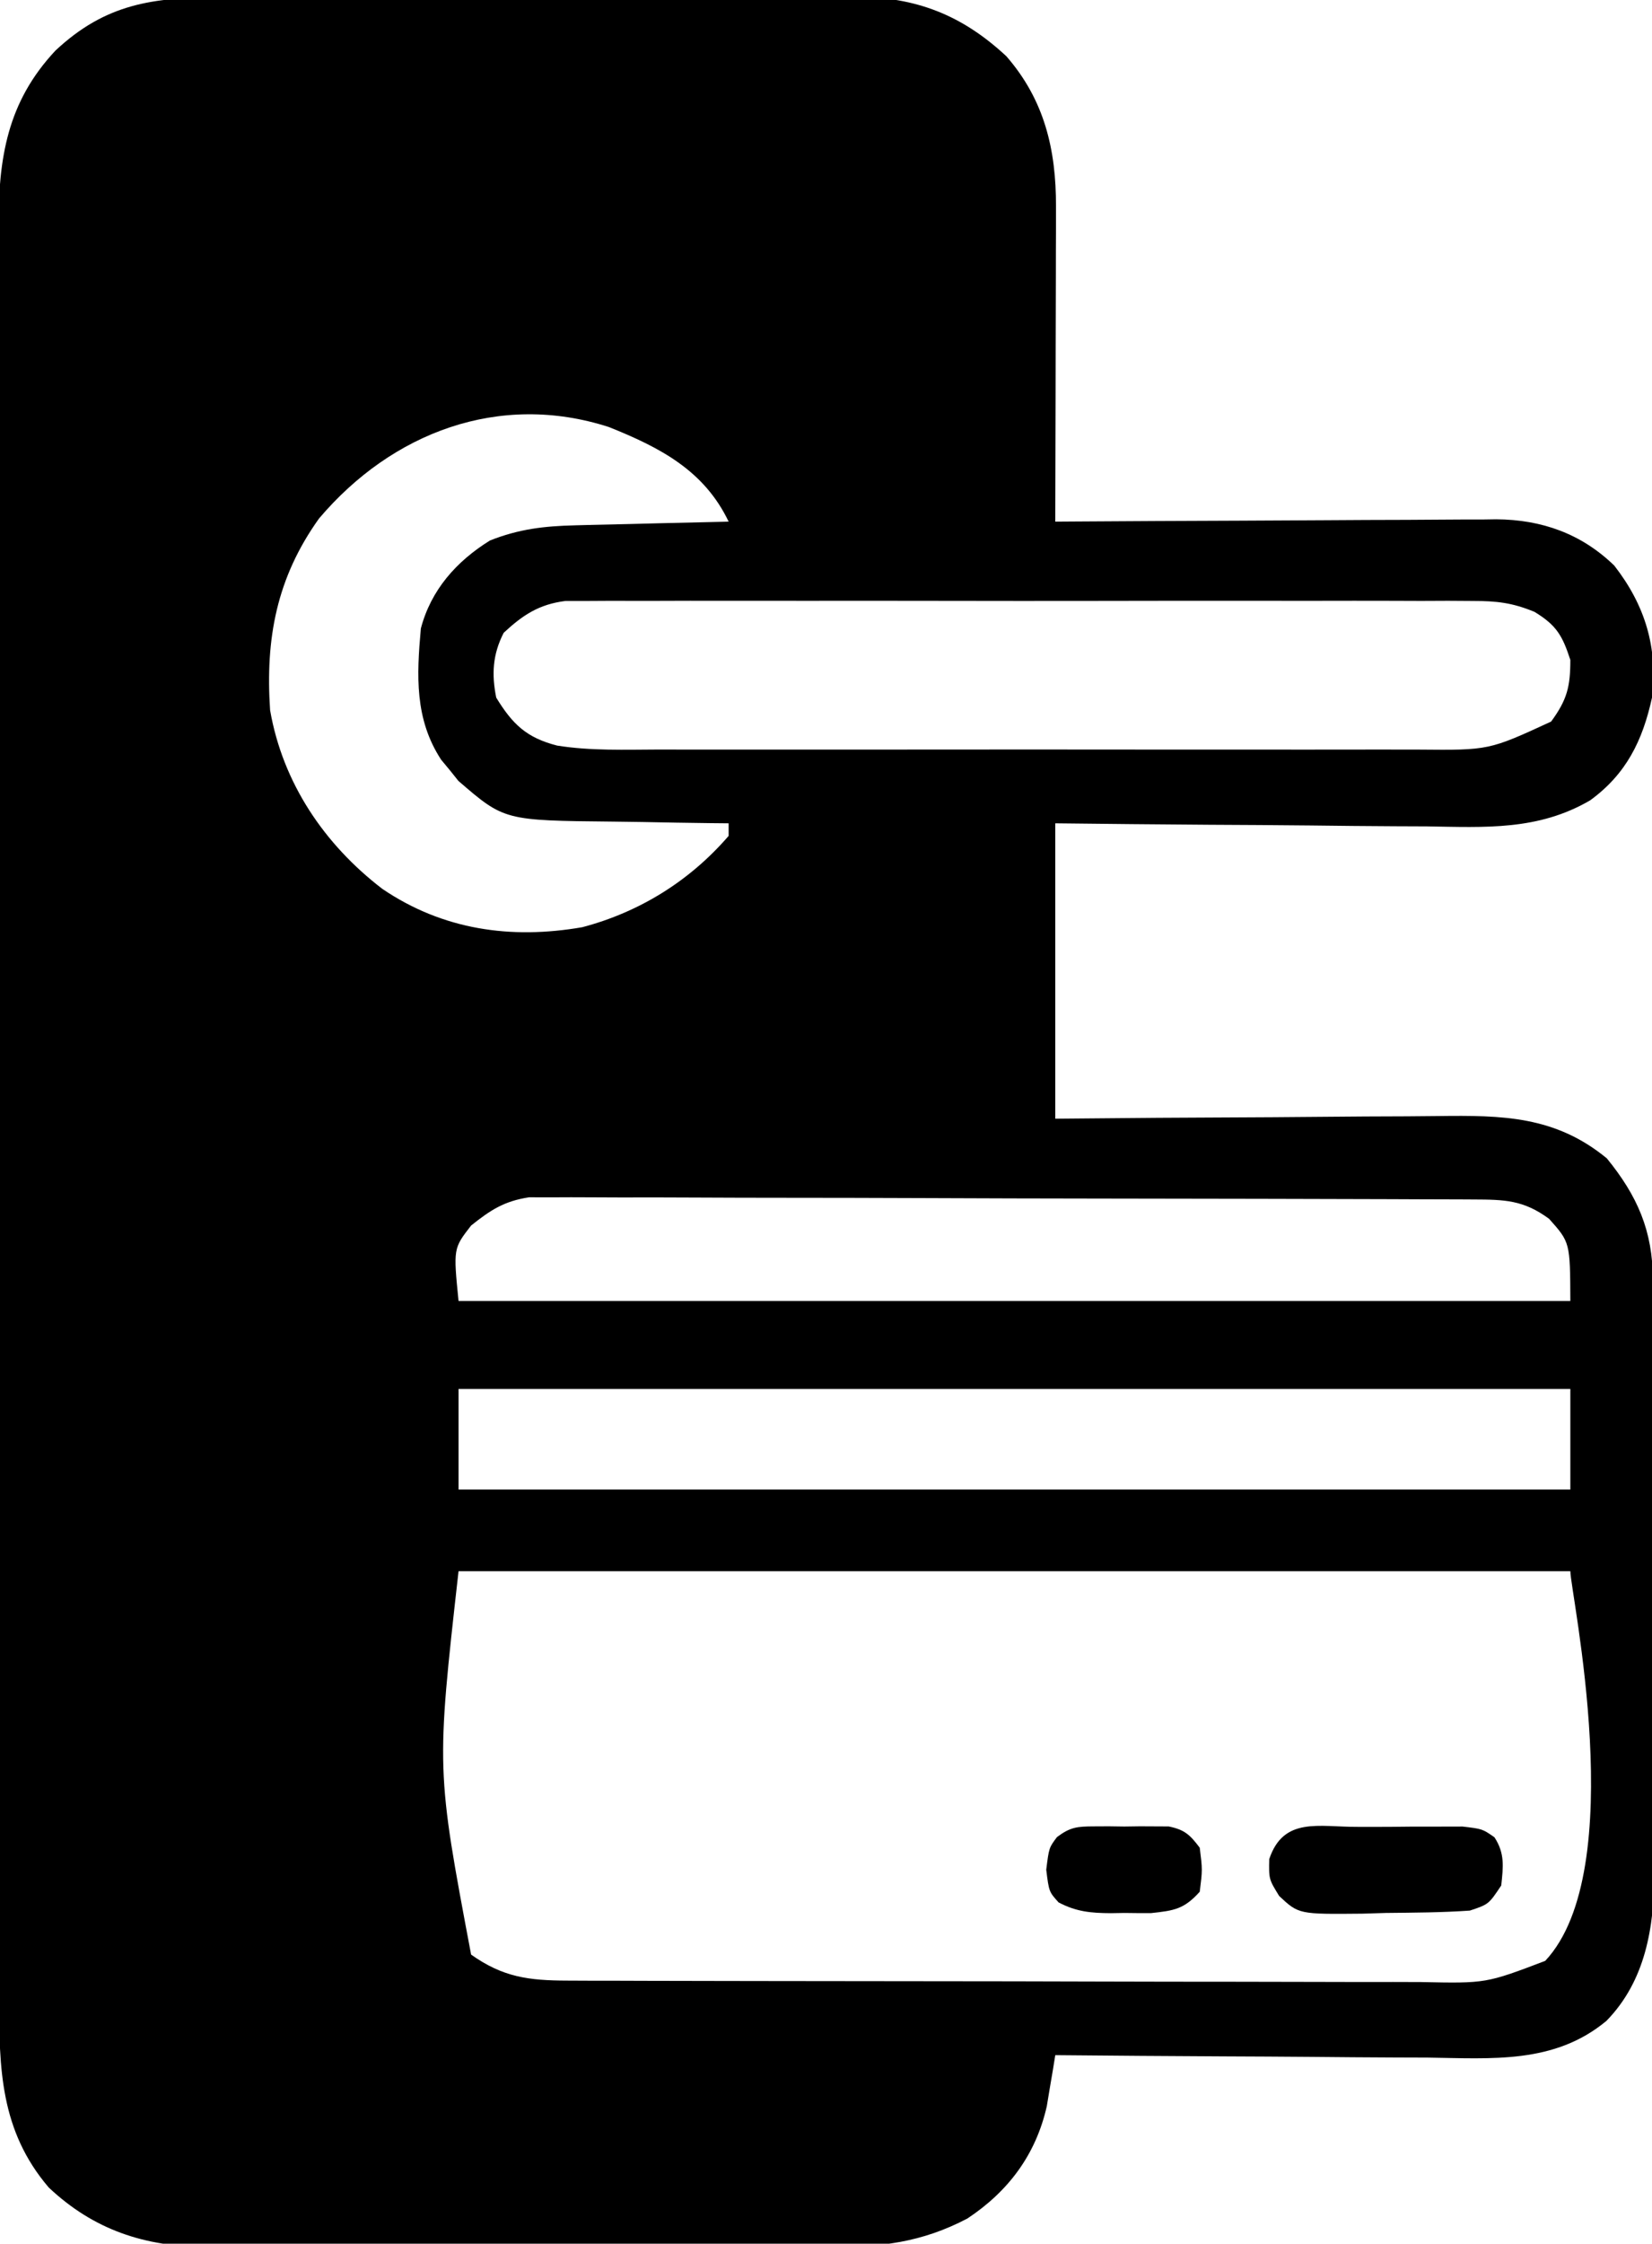 <svg xmlns="http://www.w3.org/2000/svg" width="263" height="357"><path d="M0 0 C1.765 -0.01 1.765 -0.01 3.566 -0.021 C7.44 -0.039 11.314 -0.035 15.188 -0.03 C17.207 -0.032 19.225 -0.036 21.244 -0.041 C27.586 -0.055 33.927 -0.053 40.269 -0.042 C46.791 -0.031 53.313 -0.045 59.835 -0.071 C65.454 -0.094 71.073 -0.1 76.692 -0.094 C80.04 -0.091 83.387 -0.095 86.734 -0.111 C90.47 -0.125 94.205 -0.115 97.941 -0.098 C99.585 -0.112 99.585 -0.112 101.262 -0.127 C110.917 -0.035 118.147 2.76 125.242 9.345 C131.305 16.307 133.169 24.177 133.149 33.226 C133.149 34.347 133.149 35.467 133.149 36.622 C133.144 37.816 133.138 39.01 133.133 40.24 C133.131 42.092 133.131 42.092 133.129 43.981 C133.123 47.914 133.111 51.846 133.098 55.779 C133.092 58.45 133.088 61.12 133.084 63.791 C133.073 70.329 133.056 76.866 133.035 83.404 C133.97 83.397 134.904 83.391 135.867 83.384 C144.694 83.323 153.521 83.278 162.348 83.249 C166.886 83.233 171.424 83.212 175.961 83.178 C180.344 83.145 184.727 83.127 189.111 83.119 C190.779 83.114 192.447 83.103 194.115 83.087 C196.46 83.065 198.805 83.062 201.151 83.063 C201.833 83.053 202.514 83.042 203.217 83.031 C210.473 83.077 216.809 85.323 222.035 90.404 C226.937 96.707 228.981 103.428 228.035 111.404 C226.544 118.253 223.925 123.573 218.188 127.749 C209.911 132.578 201.468 132.042 192.215 131.892 C190.503 131.883 188.791 131.876 187.079 131.871 C182.604 131.852 178.129 131.803 173.654 131.747 C168.269 131.687 162.883 131.664 157.497 131.635 C149.343 131.587 141.19 131.491 133.035 131.404 C133.035 146.914 133.035 162.424 133.035 178.404 C141.108 178.334 141.108 178.334 149.344 178.263 C152.767 178.243 156.189 178.224 159.612 178.209 C165.036 178.185 170.461 178.157 175.886 178.102 C180.262 178.059 184.639 178.035 189.016 178.025 C190.68 178.017 192.345 178.003 194.009 177.981 C204.227 177.853 212.626 177.957 220.848 184.717 C225.716 190.698 228.146 196.229 228.176 204 C228.182 204.893 228.187 205.786 228.193 206.705 C228.194 207.672 228.195 208.639 228.197 209.635 C228.201 210.664 228.206 211.692 228.212 212.751 C228.226 216.15 228.233 219.548 228.239 222.947 C228.244 225.315 228.25 227.683 228.256 230.051 C228.266 235.016 228.272 239.982 228.276 244.947 C228.281 251.294 228.305 257.641 228.334 263.989 C228.352 268.881 228.357 273.774 228.359 278.666 C228.362 281.006 228.37 283.345 228.383 285.684 C228.4 288.965 228.398 292.245 228.392 295.526 C228.401 296.483 228.41 297.439 228.42 298.425 C228.367 307.059 227.017 315.552 220.784 321.948 C212.492 328.853 202.486 327.926 192.313 327.795 C190.599 327.787 188.886 327.782 187.172 327.778 C182.689 327.762 178.206 327.723 173.723 327.679 C169.138 327.638 164.552 327.619 159.967 327.599 C150.99 327.557 142.013 327.488 133.035 327.404 C132.916 328.142 132.797 328.881 132.675 329.641 C132.426 331.107 132.426 331.107 132.172 332.603 C132.012 333.568 131.852 334.533 131.687 335.528 C129.939 343.248 125.571 349.076 119.035 353.404 C111.735 357.226 105.187 357.983 97.043 357.922 C95.887 357.929 94.732 357.936 93.541 357.943 C89.747 357.96 85.954 357.949 82.16 357.935 C79.508 357.938 76.856 357.942 74.204 357.947 C68.656 357.954 63.109 357.945 57.561 357.926 C51.17 357.904 44.78 357.911 38.39 357.933 C32.877 357.951 27.366 357.954 21.854 357.943 C18.572 357.937 15.292 357.938 12.011 357.949 C8.349 357.959 4.689 357.944 1.028 357.922 C-0.043 357.93 -1.113 357.938 -2.216 357.946 C-11.971 357.837 -20.017 355.23 -27.207 348.463 C-34.926 339.423 -35.113 329.567 -35.098 318.24 C-35.101 317.004 -35.103 315.768 -35.105 314.494 C-35.11 311.071 -35.111 307.647 -35.11 304.223 C-35.11 300.528 -35.115 296.832 -35.12 293.137 C-35.128 285.9 -35.131 278.662 -35.132 271.425 C-35.132 265.541 -35.134 259.658 -35.137 253.774 C-35.146 237.088 -35.151 220.402 -35.15 203.715 C-35.15 202.816 -35.15 201.917 -35.15 200.99 C-35.15 200.09 -35.15 199.189 -35.15 198.262 C-35.149 183.67 -35.159 169.078 -35.173 154.487 C-35.187 139.499 -35.194 124.511 -35.193 109.524 C-35.193 101.111 -35.196 92.699 -35.207 84.287 C-35.216 77.124 -35.218 69.962 -35.211 62.799 C-35.208 59.146 -35.208 55.494 -35.216 51.841 C-35.226 47.877 -35.22 43.913 -35.212 39.949 C-35.217 38.8 -35.222 37.652 -35.227 36.468 C-35.18 25.489 -33.83 16.672 -26.14 8.455 C-18.171 0.986 -10.57 -0.043 0 0 Z M15.828 82.9 C9.072 92.336 7.266 102.017 8.035 113.404 C10.048 124.984 16.669 134.76 25.906 141.838 C35.52 148.356 46.358 149.911 57.735 147.935 C66.885 145.522 74.865 140.549 81.035 133.404 C81.035 132.744 81.035 132.084 81.035 131.404 C79.599 131.39 79.599 131.39 78.133 131.376 C74.547 131.336 70.961 131.27 67.376 131.197 C65.83 131.168 64.284 131.147 62.738 131.133 C45.32 130.964 45.32 130.964 38.012 124.658 C37.566 124.1 37.12 123.542 36.66 122.967 C36.199 122.411 35.737 121.855 35.262 121.283 C31.031 114.802 31.365 107.896 32.035 100.404 C33.648 94.271 37.689 89.722 43.035 86.404 C47.656 84.572 51.666 84.109 56.621 83.99 C57.323 83.971 58.025 83.951 58.748 83.931 C60.969 83.872 63.189 83.825 65.41 83.779 C66.925 83.741 68.439 83.702 69.953 83.662 C73.647 83.566 77.341 83.482 81.035 83.404 C77.132 75.246 70.111 71.612 61.965 68.349 C44.511 62.718 27.427 69.218 15.828 82.9 Z M45.223 101.092 C43.46 104.525 43.285 107.687 44.035 111.404 C46.638 115.662 48.877 117.79 53.723 119.034 C59.101 119.895 64.582 119.68 70.014 119.663 C71.43 119.666 72.847 119.669 74.263 119.673 C78.096 119.683 81.929 119.679 85.761 119.673 C89.782 119.668 93.802 119.672 97.822 119.675 C104.573 119.679 111.324 119.674 118.075 119.665 C125.866 119.654 133.658 119.657 141.45 119.668 C148.153 119.678 154.855 119.679 161.558 119.674 C165.555 119.67 169.553 119.67 173.55 119.677 C177.31 119.682 181.07 119.678 184.83 119.667 C186.859 119.663 188.887 119.669 190.916 119.675 C202.082 119.779 202.082 119.779 211.973 115.217 C214.511 111.756 215.035 109.686 215.035 105.404 C213.767 101.524 212.827 99.885 209.323 97.756 C205.768 96.294 203.327 96.027 199.501 96.023 C198.204 96.015 196.907 96.006 195.571 95.997 C194.147 96.003 192.722 96.009 191.297 96.016 C189.787 96.012 188.277 96.006 186.767 96 C182.676 95.986 178.585 95.992 174.495 96.001 C170.21 96.009 165.926 96.002 161.641 95.997 C154.448 95.991 147.255 95.999 140.062 96.013 C131.748 96.029 123.434 96.024 115.12 96.007 C107.978 95.994 100.835 95.992 93.693 96 C89.429 96.004 85.165 96.005 80.901 95.995 C76.893 95.986 72.885 95.993 68.877 96.01 C67.407 96.014 65.937 96.013 64.466 96.006 C62.459 95.998 60.451 96.01 58.443 96.023 C56.758 96.025 56.758 96.025 55.039 96.027 C50.855 96.552 48.268 98.256 45.223 101.092 Z M40.035 195.404 C37.203 199.051 37.203 199.051 38.035 207.404 C96.445 207.404 154.855 207.404 215.035 207.404 C214.998 198.085 214.998 198.085 211.66 194.342 C207.591 191.338 204.574 191.275 199.641 191.257 C198.989 191.253 198.337 191.25 197.666 191.246 C195.478 191.235 193.29 191.231 191.103 191.227 C189.535 191.221 187.968 191.214 186.401 191.207 C181.252 191.186 176.103 191.176 170.953 191.166 C169.181 191.162 167.408 191.158 165.635 191.153 C157.308 191.134 148.981 191.12 140.653 191.112 C131.04 191.102 121.427 191.076 111.814 191.035 C104.384 191.005 96.953 190.99 89.523 190.987 C85.085 190.985 80.647 190.976 76.209 190.951 C72.034 190.927 67.859 190.923 63.683 190.933 C62.152 190.934 60.621 190.927 59.09 190.914 C56.997 190.896 54.905 190.903 52.811 190.916 C51.64 190.914 50.47 190.912 49.264 190.909 C45.3 191.517 43.149 192.918 40.035 195.404 Z M38.035 221.404 C38.035 226.684 38.035 231.964 38.035 237.404 C96.445 237.404 154.855 237.404 215.035 237.404 C215.035 232.124 215.035 226.844 215.035 221.404 C156.625 221.404 98.215 221.404 38.035 221.404 Z M38.035 250.404 C34.486 281.978 34.486 281.978 40.035 311.404 C45.114 315.013 49.22 315.528 55.354 315.544 C57.303 315.553 57.303 315.553 59.292 315.562 C60.73 315.563 62.169 315.564 63.607 315.565 C65.123 315.57 66.64 315.575 68.156 315.58 C72.274 315.593 76.392 315.6 80.509 315.604 C83.083 315.607 85.657 315.611 88.231 315.616 C96.286 315.629 104.342 315.639 112.397 315.643 C121.69 315.647 130.984 315.665 140.277 315.694 C147.465 315.716 154.652 315.726 161.839 315.727 C166.13 315.728 170.421 315.734 174.712 315.752 C178.75 315.768 182.787 315.77 186.825 315.762 C188.304 315.761 189.783 315.765 191.262 315.775 C201.594 315.991 201.594 315.991 211.035 312.404 C224.647 297.885 215.035 253.709 215.035 250.404 C156.625 250.404 98.215 250.404 38.035 250.404 Z " fill="#000000" transform="translate(34.965,-0.404)"></path><path d="M0 0 C1.08 0.003 1.08 0.003 2.182 0.007 C4.377 0.01 6.571 -0.014 8.766 -0.039 C10.16 -0.041 11.553 -0.042 12.947 -0.041 C14.853 -0.045 14.853 -0.045 16.797 -0.05 C19.951 0.322 19.951 0.322 21.869 1.657 C23.548 4.241 23.264 6.323 22.951 9.322 C20.951 12.322 20.951 12.322 17.951 13.322 C13.498 13.636 9.039 13.646 4.576 13.697 C2.728 13.753 2.728 13.753 0.842 13.811 C-9.289 13.909 -9.289 13.909 -12.404 10.998 C-14.049 8.322 -14.049 8.322 -13.986 5.135 C-11.728 -1.642 -6.078 0.024 0 0 Z " fill="#000000" transform="translate(216.049,290.678)"></path><path d="M0 0 C0.789 -0.004 1.578 -0.008 2.391 -0.012 C3.21 -0 4.03 0.011 4.875 0.023 C6.105 0.006 6.105 0.006 7.359 -0.012 C8.543 -0.006 8.543 -0.006 9.75 0 C10.469 0.003 11.189 0.007 11.93 0.01 C14.458 0.515 15.341 1.351 16.875 3.398 C17.312 6.898 17.312 6.898 16.875 10.398 C14.394 13.153 12.85 13.401 9.125 13.797 C7.708 13.805 6.291 13.797 4.875 13.773 C3.808 13.791 3.808 13.791 2.719 13.809 C-0.449 13.791 -2.777 13.582 -5.598 12.094 C-7.125 10.398 -7.125 10.398 -7.562 6.898 C-7.125 3.398 -7.125 3.398 -5.855 1.705 C-3.74 0.108 -2.629 0.012 0 0 Z " fill="#000000" transform="translate(174.125,290.602)"></path></svg>